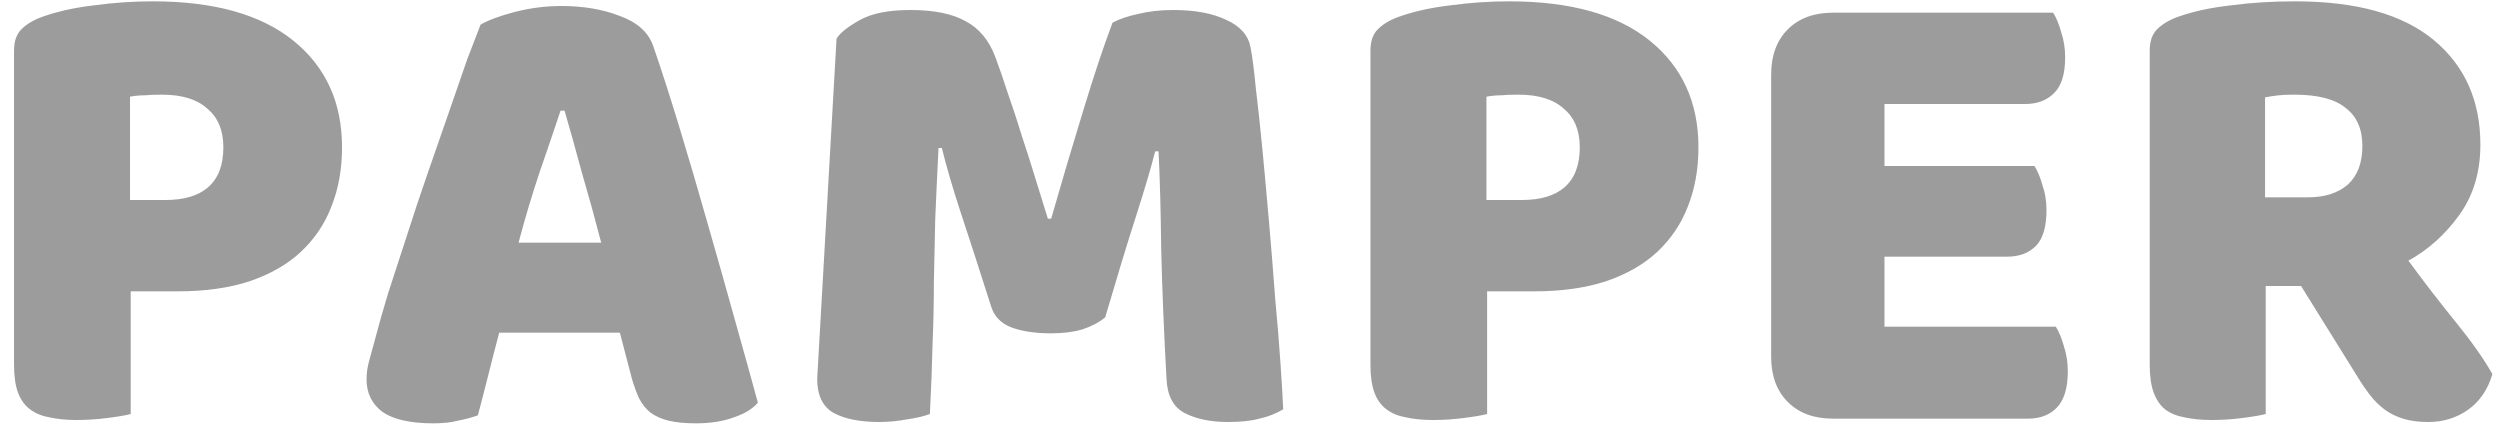 <svg width="150" height="26" viewBox="0 0 150 26" fill="none" xmlns="http://www.w3.org/2000/svg">
<path d="M9.922 12C11.042 12 11.896 11.747 12.482 11.24C13.095 10.707 13.402 9.907 13.402 8.84C13.402 7.827 13.082 7.053 12.442 6.52C11.829 5.96 10.922 5.68 9.722 5.68C9.296 5.68 8.936 5.693 8.642 5.72C8.376 5.72 8.096 5.747 7.802 5.8V12H9.922ZM7.842 24.84C7.549 24.92 7.082 25 6.442 25.08C5.829 25.16 5.216 25.2 4.602 25.2C3.989 25.2 3.442 25.147 2.962 25.04C2.509 24.96 2.122 24.8 1.802 24.56C1.482 24.32 1.242 23.987 1.082 23.56C0.922 23.133 0.842 22.573 0.842 21.88V3.04C0.842 2.48 0.989 2.053 1.282 1.76C1.602 1.44 2.029 1.187 2.562 1C3.469 0.68 4.496 0.453 5.642 0.32C6.816 0.16 7.989 0.08 9.162 0.08C12.842 0.08 15.655 0.867 17.602 2.44C19.549 4.013 20.522 6.147 20.522 8.84C20.522 10.147 20.309 11.333 19.882 12.4C19.482 13.44 18.869 14.347 18.042 15.12C17.242 15.867 16.215 16.453 14.962 16.88C13.736 17.28 12.309 17.48 10.682 17.48H7.842V24.84ZM28.833 1.48C29.287 1.213 29.967 0.96 30.873 0.72C31.807 0.48 32.74 0.36 33.673 0.36C35.007 0.36 36.18 0.56 37.193 0.96C38.233 1.333 38.9 1.933 39.193 2.76C39.673 4.147 40.193 5.76 40.753 7.6C41.313 9.44 41.873 11.347 42.433 13.32C42.993 15.267 43.54 17.2 44.073 19.12C44.607 21.013 45.073 22.693 45.473 24.16C45.153 24.533 44.673 24.827 44.033 25.04C43.393 25.28 42.633 25.4 41.753 25.4C41.113 25.4 40.567 25.347 40.113 25.24C39.687 25.133 39.327 24.973 39.033 24.76C38.767 24.547 38.54 24.267 38.353 23.92C38.193 23.573 38.047 23.173 37.913 22.72L37.193 19.96H29.953C29.74 20.76 29.527 21.587 29.313 22.44C29.1 23.293 28.887 24.12 28.673 24.92C28.3 25.053 27.9 25.16 27.473 25.24C27.073 25.347 26.58 25.4 25.993 25.4C24.633 25.4 23.62 25.173 22.953 24.72C22.313 24.24 21.993 23.587 21.993 22.76C21.993 22.387 22.047 22.013 22.153 21.64C22.26 21.267 22.38 20.827 22.513 20.32C22.7 19.6 22.953 18.707 23.273 17.64C23.62 16.573 23.993 15.427 24.393 14.2C24.793 12.947 25.22 11.667 25.673 10.36C26.127 9.053 26.553 7.827 26.953 6.68C27.353 5.507 27.713 4.467 28.033 3.56C28.38 2.653 28.647 1.96 28.833 1.48ZM33.633 6.64C33.26 7.76 32.833 9.013 32.353 10.4C31.9 11.76 31.487 13.147 31.113 14.56H36.073C35.7 13.12 35.313 11.72 34.913 10.36C34.54 8.973 34.193 7.733 33.873 6.64H33.633ZM66.312 19.04C65.965 19.333 65.512 19.573 64.952 19.76C64.418 19.92 63.792 20 63.072 20C62.112 20 61.312 19.88 60.672 19.64C60.058 19.4 59.658 18.987 59.472 18.4C58.725 16.053 58.112 14.16 57.632 12.72C57.152 11.253 56.778 9.973 56.512 8.88H56.312C56.232 10.453 56.165 11.893 56.112 13.2C56.085 14.48 56.058 15.733 56.032 16.96C56.032 18.187 56.005 19.427 55.952 20.68C55.925 21.933 55.872 23.32 55.792 24.84C55.445 24.973 54.992 25.08 54.432 25.16C53.872 25.267 53.312 25.32 52.752 25.32C51.578 25.32 50.658 25.133 49.992 24.76C49.352 24.387 49.032 23.707 49.032 22.72L50.192 2.32C50.405 1.973 50.872 1.6 51.592 1.2C52.312 0.8 53.325 0.6 54.632 0.6C56.045 0.6 57.152 0.827 57.952 1.28C58.752 1.707 59.338 2.413 59.712 3.4C59.952 4.04 60.205 4.773 60.472 5.6C60.765 6.427 61.045 7.28 61.312 8.16C61.605 9.04 61.885 9.92 62.152 10.8C62.418 11.653 62.658 12.427 62.872 13.12H63.072C63.712 10.88 64.352 8.72 64.992 6.64C65.632 4.533 66.218 2.773 66.752 1.36C67.152 1.147 67.658 0.973 68.272 0.84C68.912 0.68 69.618 0.6 70.392 0.6C71.698 0.6 72.765 0.8 73.592 1.2C74.418 1.573 74.898 2.12 75.032 2.84C75.138 3.373 75.245 4.2 75.352 5.32C75.485 6.413 75.618 7.653 75.752 9.04C75.885 10.427 76.018 11.893 76.152 13.44C76.285 14.987 76.405 16.48 76.512 17.92C76.645 19.333 76.752 20.64 76.832 21.84C76.912 23.013 76.965 23.92 76.992 24.56C76.538 24.827 76.058 25.013 75.552 25.12C75.072 25.253 74.445 25.32 73.672 25.32C72.658 25.32 71.805 25.147 71.112 24.8C70.418 24.453 70.045 23.773 69.992 22.76C69.832 19.853 69.725 17.24 69.672 14.92C69.645 12.6 69.592 10.653 69.512 9.08H69.312C69.045 10.12 68.658 11.427 68.152 13C67.645 14.573 67.032 16.587 66.312 19.04ZM91.307 12C92.427 12 93.28 11.747 93.867 11.24C94.48 10.707 94.787 9.907 94.787 8.84C94.787 7.827 94.467 7.053 93.827 6.52C93.213 5.96 92.307 5.68 91.107 5.68C90.68 5.68 90.32 5.693 90.027 5.72C89.76 5.72 89.48 5.747 89.187 5.8V12H91.307ZM89.227 24.84C88.933 24.92 88.467 25 87.827 25.08C87.213 25.16 86.6 25.2 85.987 25.2C85.373 25.2 84.827 25.147 84.347 25.04C83.893 24.96 83.507 24.8 83.187 24.56C82.867 24.32 82.627 23.987 82.467 23.56C82.307 23.133 82.227 22.573 82.227 21.88V3.04C82.227 2.48 82.373 2.053 82.667 1.76C82.987 1.44 83.413 1.187 83.947 1C84.853 0.68 85.88 0.453 87.027 0.32C88.2 0.16 89.373 0.08 90.547 0.08C94.227 0.08 97.04 0.867 98.987 2.44C100.933 4.013 101.907 6.147 101.907 8.84C101.907 10.147 101.693 11.333 101.267 12.4C100.867 13.44 100.253 14.347 99.427 15.12C98.627 15.867 97.6 16.453 96.347 16.88C95.12 17.28 93.693 17.48 92.067 17.48H89.227V24.84ZM106.269 4.48C106.269 3.333 106.602 2.427 107.269 1.76C107.935 1.093 108.842 0.76 109.989 0.76H123.189C123.375 1.053 123.535 1.44 123.669 1.92C123.829 2.4 123.909 2.907 123.909 3.44C123.909 4.453 123.682 5.173 123.229 5.6C122.802 6.027 122.229 6.24 121.509 6.24H113.069V9.96H122.069C122.255 10.253 122.415 10.64 122.549 11.12C122.709 11.573 122.789 12.067 122.789 12.6C122.789 13.613 122.575 14.333 122.149 14.76C121.722 15.187 121.149 15.4 120.429 15.4H113.069V19.6H123.349C123.535 19.893 123.695 20.28 123.829 20.76C123.989 21.24 124.069 21.747 124.069 22.28C124.069 23.293 123.842 24.027 123.389 24.48C122.962 24.907 122.389 25.12 121.669 25.12H109.989C108.842 25.12 107.935 24.787 107.269 24.12C106.602 23.453 106.269 22.547 106.269 21.4V4.48ZM135.943 17.16V24.84C135.649 24.92 135.183 25 134.543 25.08C133.929 25.16 133.316 25.2 132.703 25.2C132.089 25.2 131.543 25.147 131.063 25.04C130.609 24.96 130.223 24.8 129.903 24.56C129.609 24.32 129.383 23.987 129.223 23.56C129.063 23.133 128.983 22.573 128.983 21.88V3.04C128.983 2.48 129.129 2.053 129.423 1.76C129.743 1.44 130.169 1.187 130.703 1C131.609 0.68 132.663 0.453 133.863 0.32C135.063 0.16 136.343 0.08 137.703 0.08C141.383 0.08 144.156 0.853 146.023 2.4C147.889 3.947 148.823 6.04 148.823 8.68C148.823 10.333 148.396 11.747 147.543 12.92C146.689 14.093 145.676 15 144.503 15.64C145.463 16.947 146.409 18.173 147.343 19.32C148.276 20.467 149.009 21.507 149.543 22.44C149.276 23.373 148.783 24.093 148.063 24.6C147.369 25.08 146.583 25.32 145.703 25.32C145.116 25.32 144.609 25.253 144.183 25.12C143.756 24.987 143.383 24.8 143.063 24.56C142.743 24.32 142.449 24.027 142.183 23.68C141.916 23.333 141.663 22.96 141.423 22.56L138.063 17.16H135.943ZM138.463 11.84C139.476 11.84 140.276 11.587 140.863 11.08C141.449 10.547 141.743 9.773 141.743 8.76C141.743 7.747 141.409 6.987 140.743 6.48C140.103 5.947 139.076 5.68 137.663 5.68C137.263 5.68 136.943 5.693 136.703 5.72C136.463 5.747 136.196 5.787 135.903 5.84V11.84H138.463Z" fill="#737373" fill-opacity="0.7"/>
</svg>
